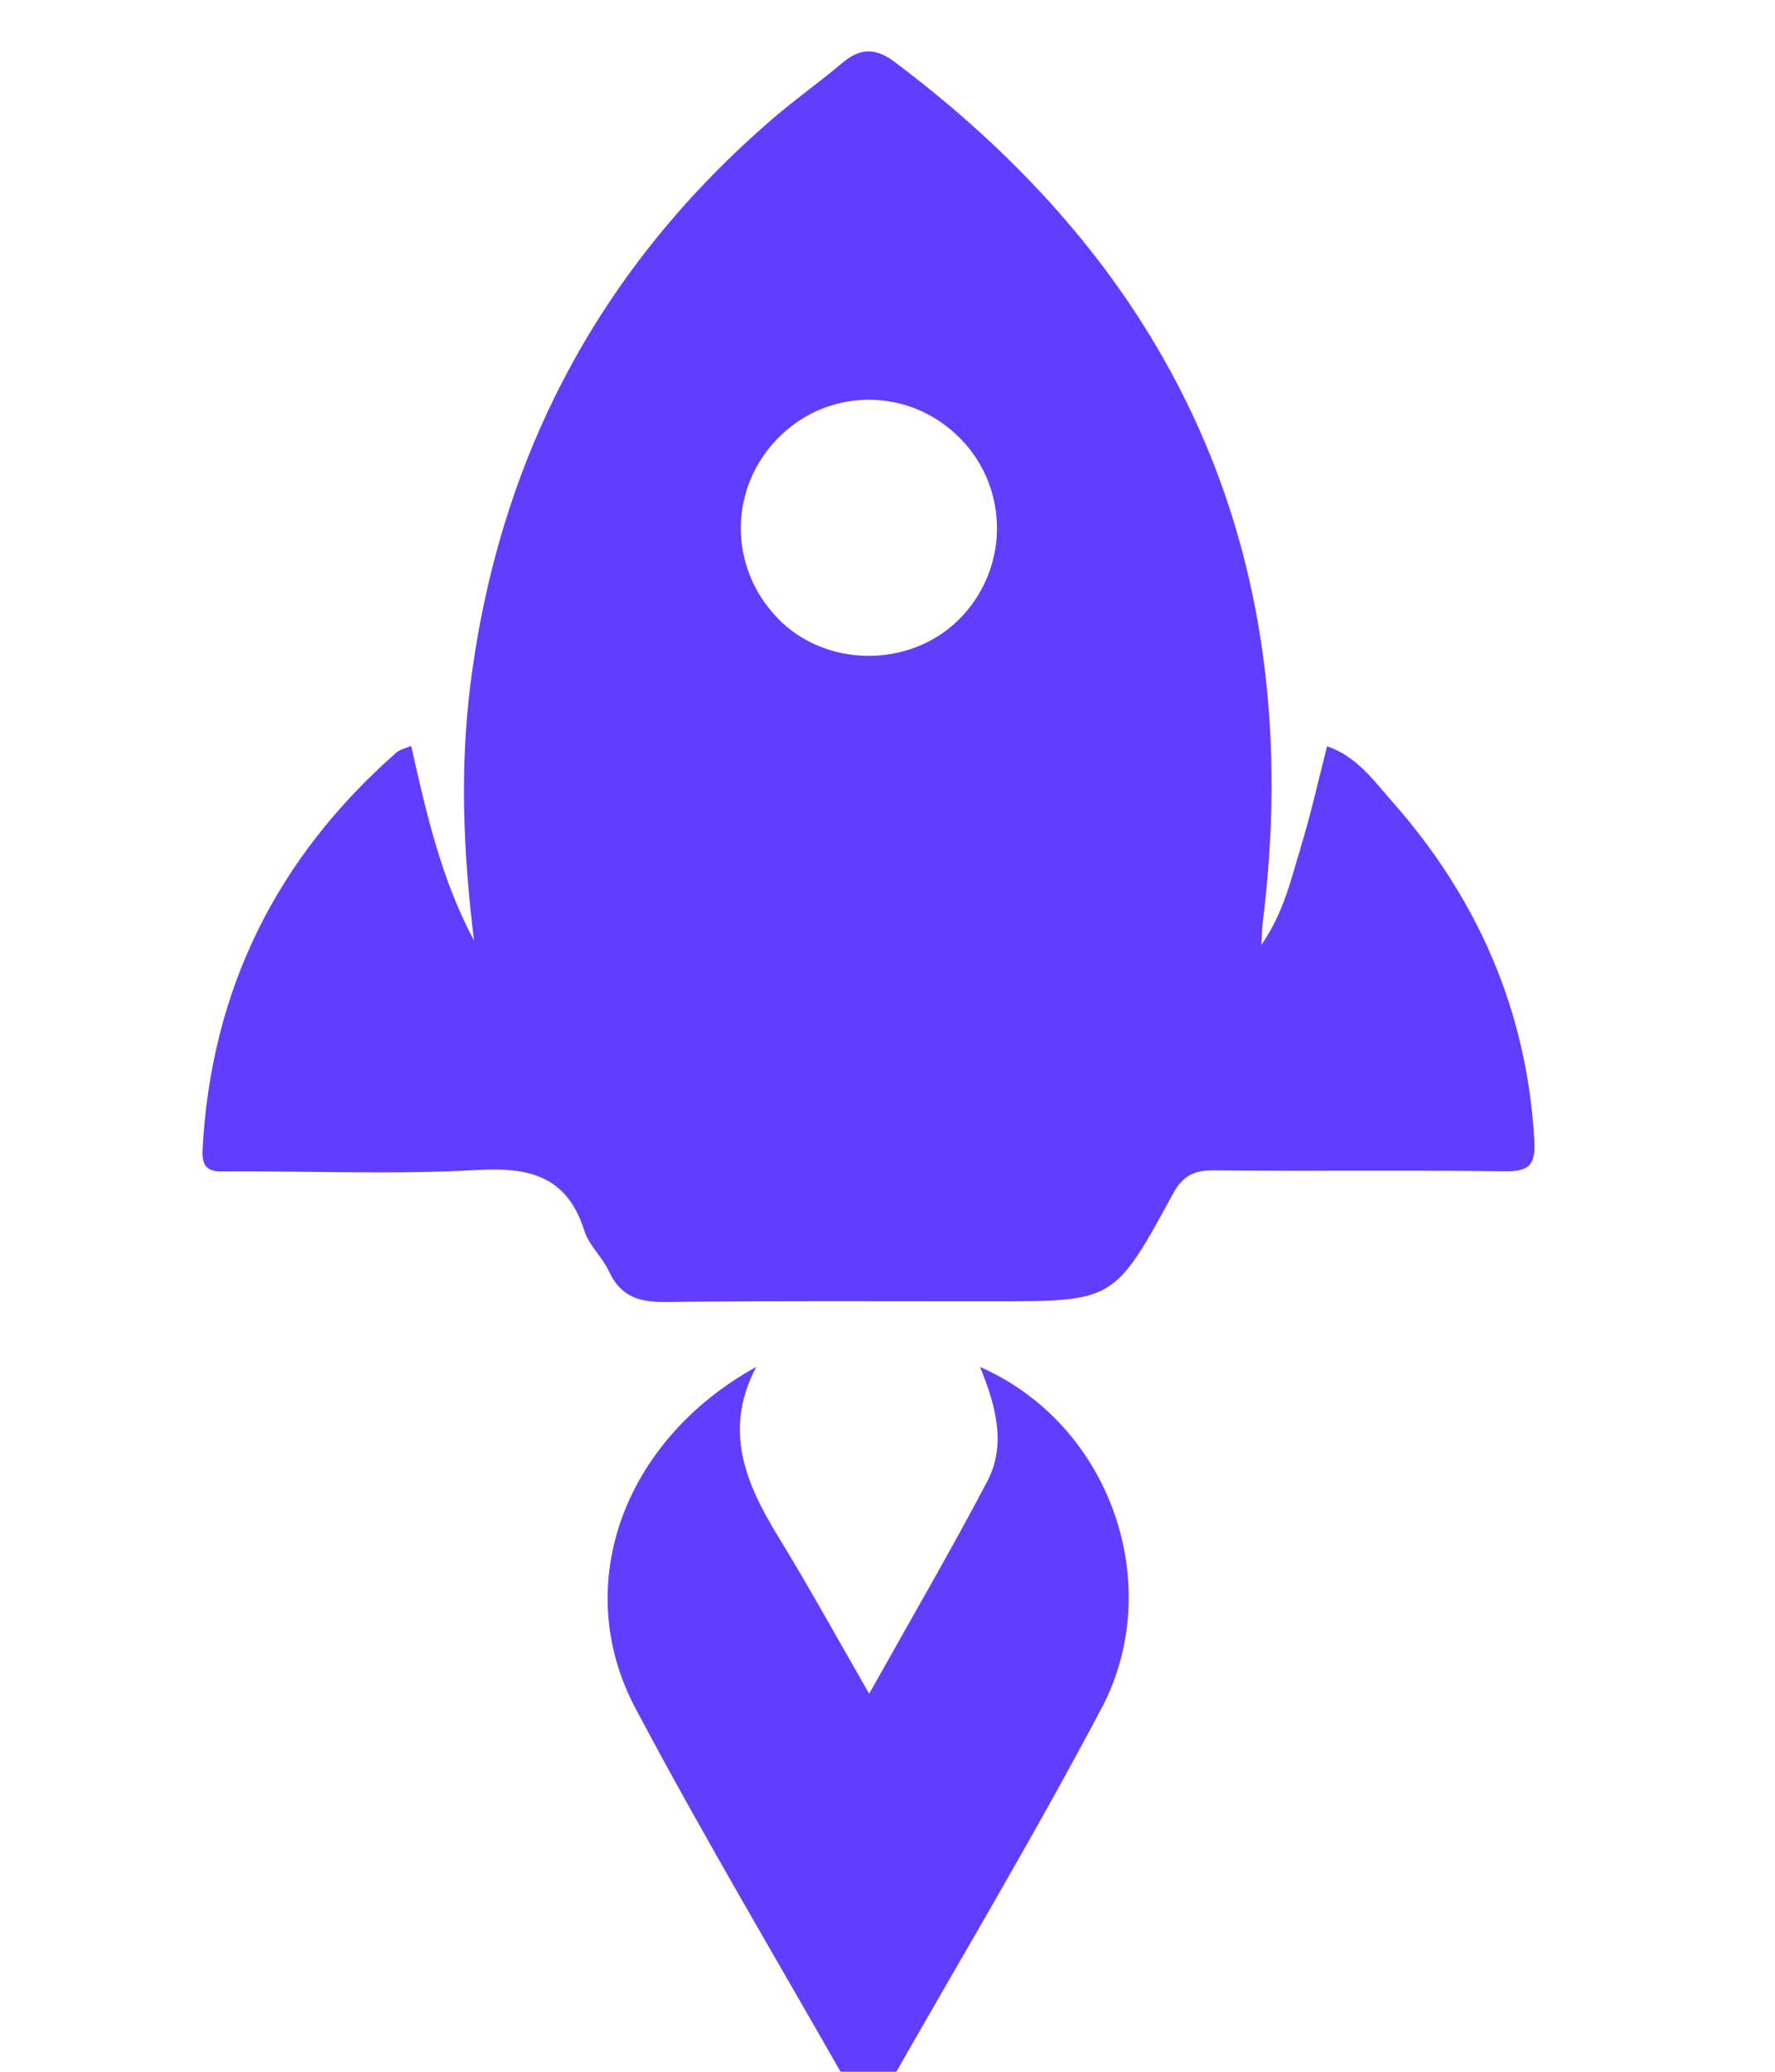 <svg xmlns="http://www.w3.org/2000/svg" width="60" height="70" viewBox="0 0 60 70" fill="none"><g clip-path="url(#clip0_39_10104)"><path d="M43.964 28.654C43.635 29.707 43.406 30.813 42.638 31.925C42.662 31.538 42.66 31.374 42.679 31.211C44.2 19.076 39.988 9.403 30.233 2.086C29.588 1.603 29.065 1.623 28.469 2.129C27.71 2.767 26.897 3.346 26.144 3.989C20.272 9.038 16.882 15.426 15.905 23.095C15.536 25.986 15.665 28.878 16.023 31.779C14.925 29.727 14.411 27.492 13.899 25.202C13.692 25.293 13.518 25.323 13.405 25.421C9.348 28.987 7.126 33.448 6.846 38.863C6.805 39.667 7.298 39.579 7.805 39.577C10.585 39.568 13.373 39.688 16.144 39.531C17.913 39.431 19.173 39.748 19.752 41.583C19.908 42.08 20.361 42.472 20.586 42.958C20.973 43.798 21.596 44.002 22.48 43.991C26.175 43.947 29.869 43.972 33.563 43.968C37.651 43.969 37.666 43.977 39.654 40.327C39.977 39.732 40.358 39.54 41.019 39.544C44.297 39.577 47.579 39.531 50.854 39.575C51.673 39.587 51.911 39.379 51.865 38.538C51.617 34.145 49.947 30.359 47.068 27.09C46.445 26.384 45.859 25.554 44.859 25.214C44.55 26.418 44.303 27.548 43.96 28.651L43.964 28.654ZM26.272 20.872C24.601 19.13 24.636 16.436 26.351 14.752C28.061 13.068 30.765 13.094 32.457 14.812C34.132 16.513 34.114 19.242 32.408 20.937C30.742 22.591 27.89 22.562 26.272 20.876L26.272 20.872Z" fill="#613EFF"></path><path d="M25.563 46.187C24.429 48.336 25.217 50.143 26.319 51.94C27.347 53.617 28.295 55.342 29.381 57.228C30.778 54.731 32.125 52.421 33.368 50.06C34.029 48.807 33.658 47.498 33.129 46.187C37.579 48.139 39.413 53.592 37.24 57.706C34.907 62.124 32.332 66.413 29.866 70.759C29.519 71.371 29.183 71.359 28.843 70.755C26.379 66.411 23.812 62.12 21.474 57.707C19.287 53.58 21.05 48.679 25.561 46.185L25.563 46.187Z" fill="#613EFF"></path></g><defs><clipPath id="clip0_39_10104"><rect width="60" height="70" fill="white"></rect></clipPath></defs></svg>